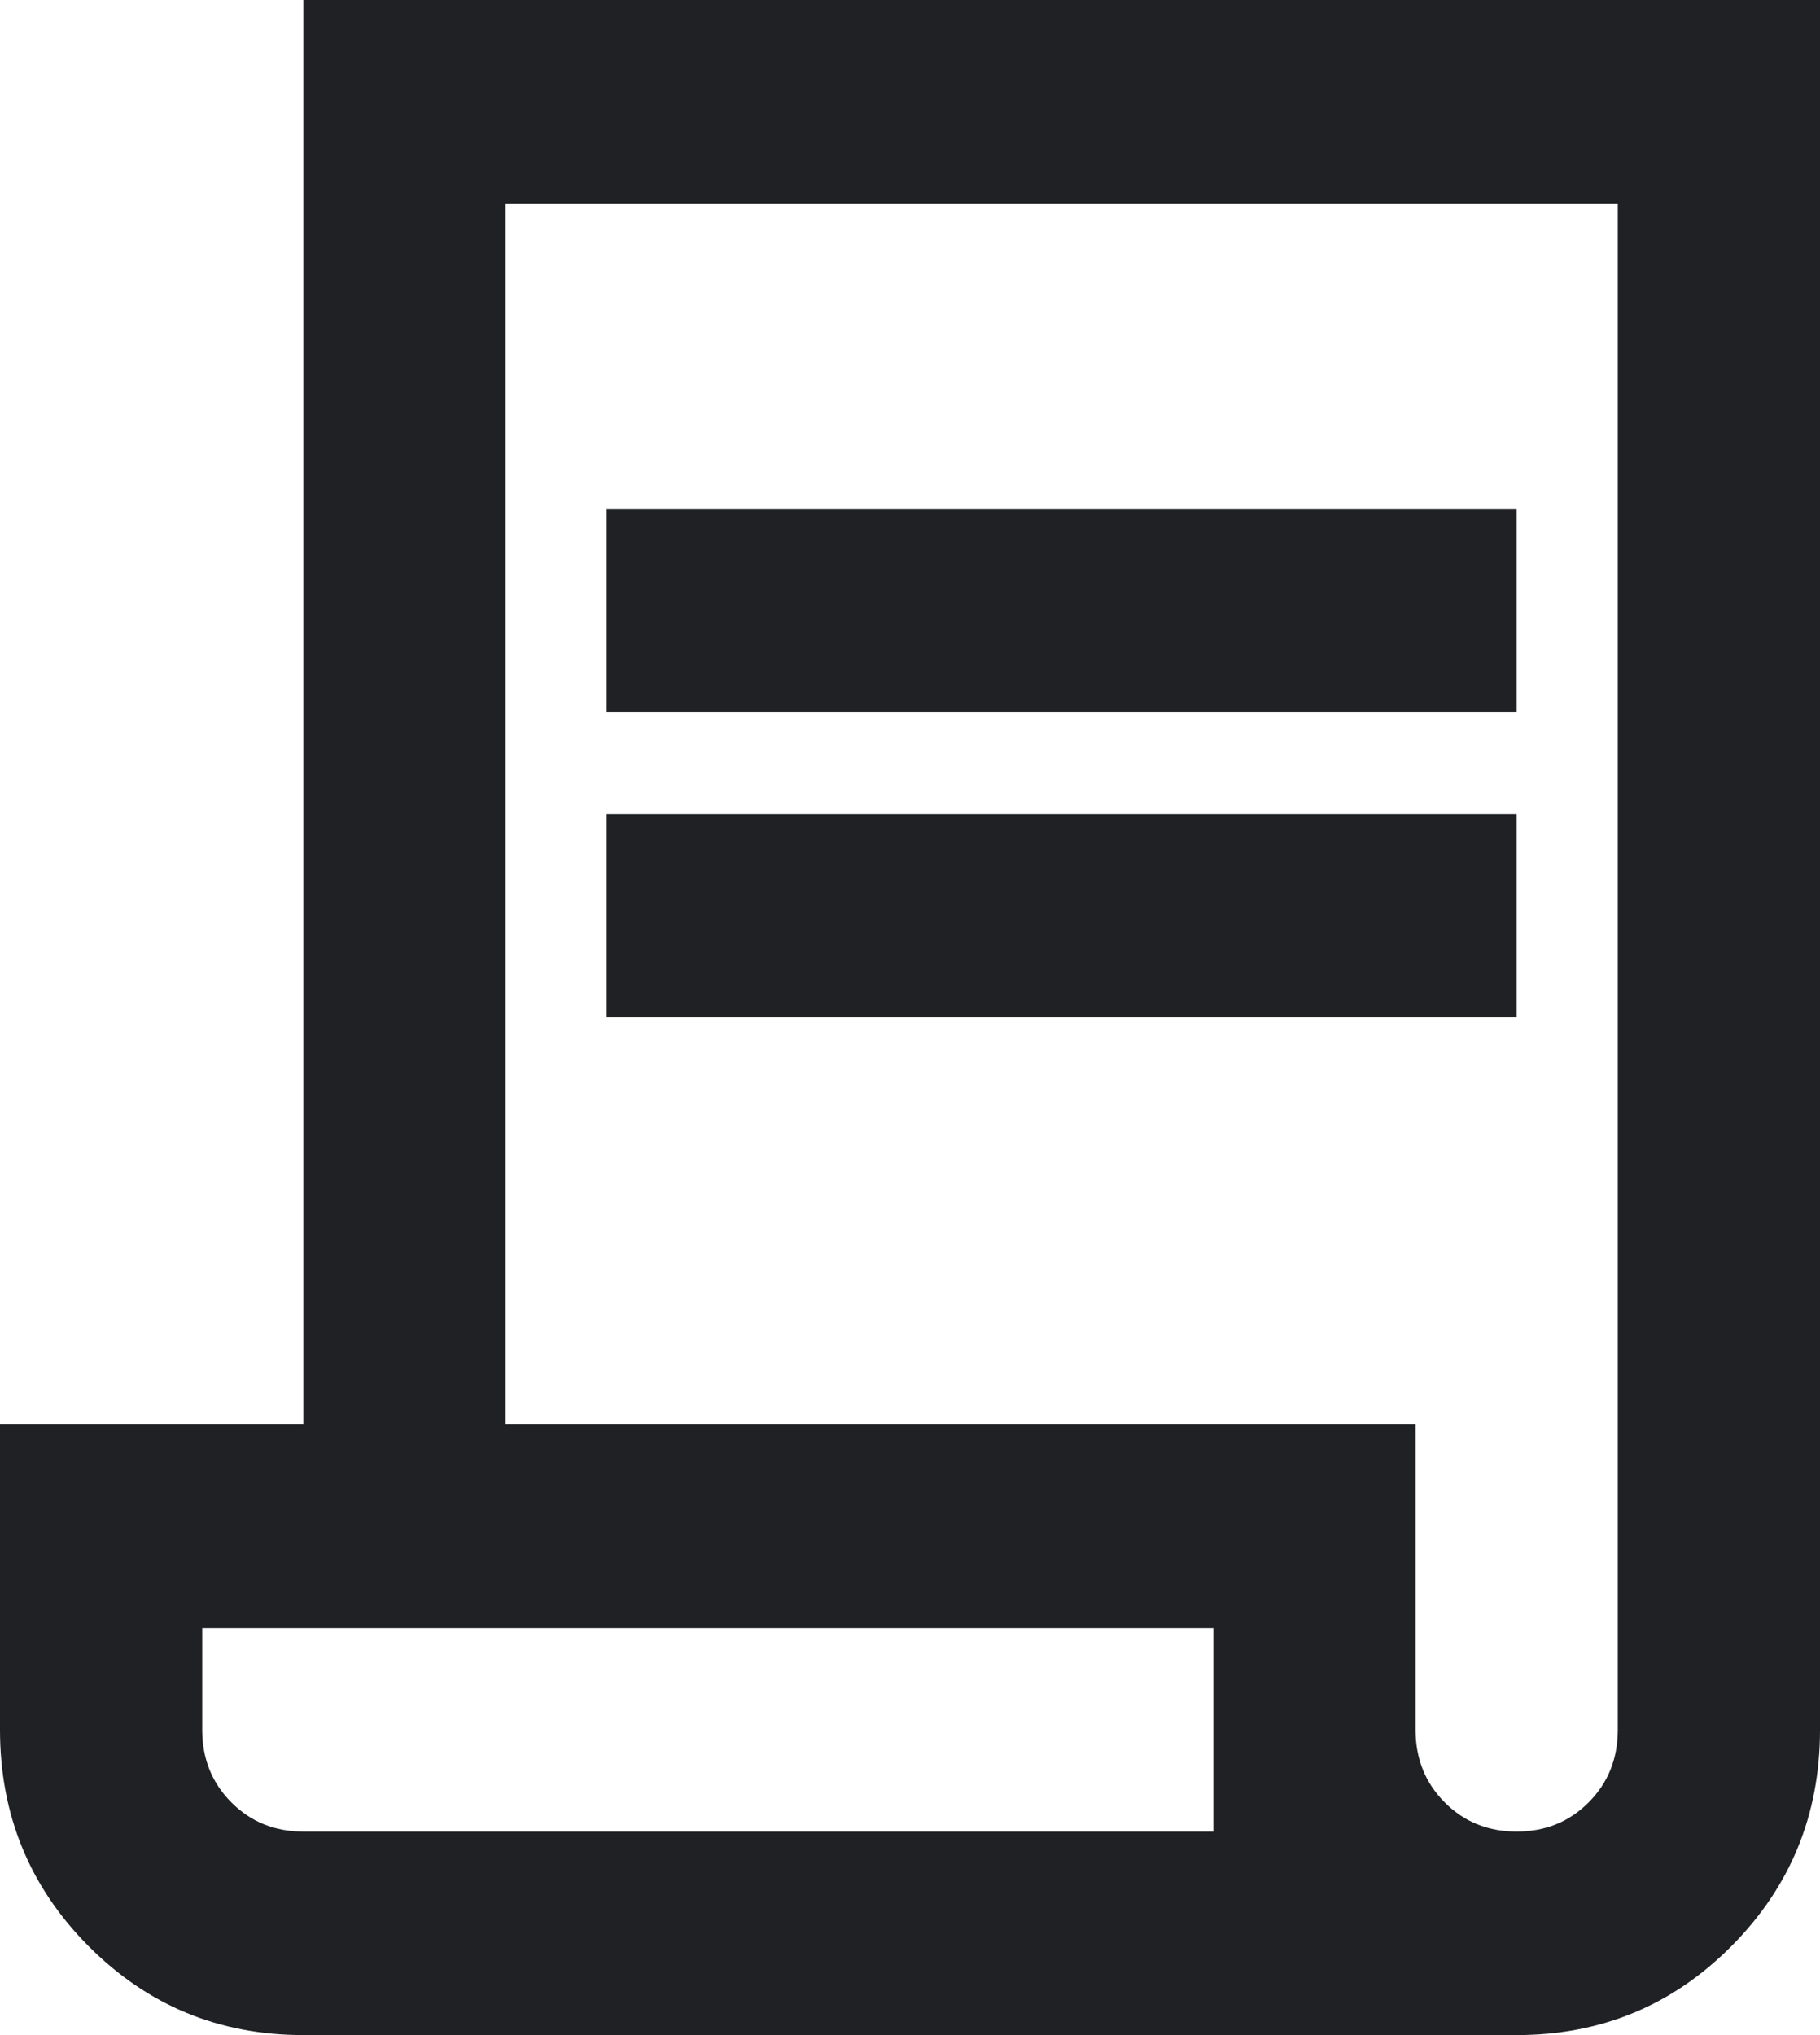 <svg width="85" height="95" viewBox="0 0 85 95" fill="none" xmlns="http://www.w3.org/2000/svg">
<path d="M14.167 95C10.232 95 6.887 93.615 4.132 90.844C1.377 88.073 0 84.708 0 80.75V66.5H14.167V0H85V80.75C85 84.708 83.623 88.073 80.868 90.844C78.113 93.615 74.769 95 70.833 95H14.167ZM70.833 85.5C72.171 85.5 73.293 85.045 74.198 84.134C75.103 83.224 75.556 82.096 75.556 80.75V9.5H23.611V66.5H66.111V80.75C66.111 82.096 66.564 83.224 67.469 84.134C68.374 85.045 69.495 85.5 70.833 85.5ZM28.333 33.25V23.75H70.833V33.25H28.333ZM28.333 47.5V38H70.833V47.5H28.333ZM14.167 85.5H56.667V76H9.444V80.75C9.444 82.096 9.897 83.224 10.802 84.134C11.707 85.045 12.829 85.5 14.167 85.5ZM14.167 85.5H9.444H56.667H14.167Z" fill="#1F2124"/>
</svg>
